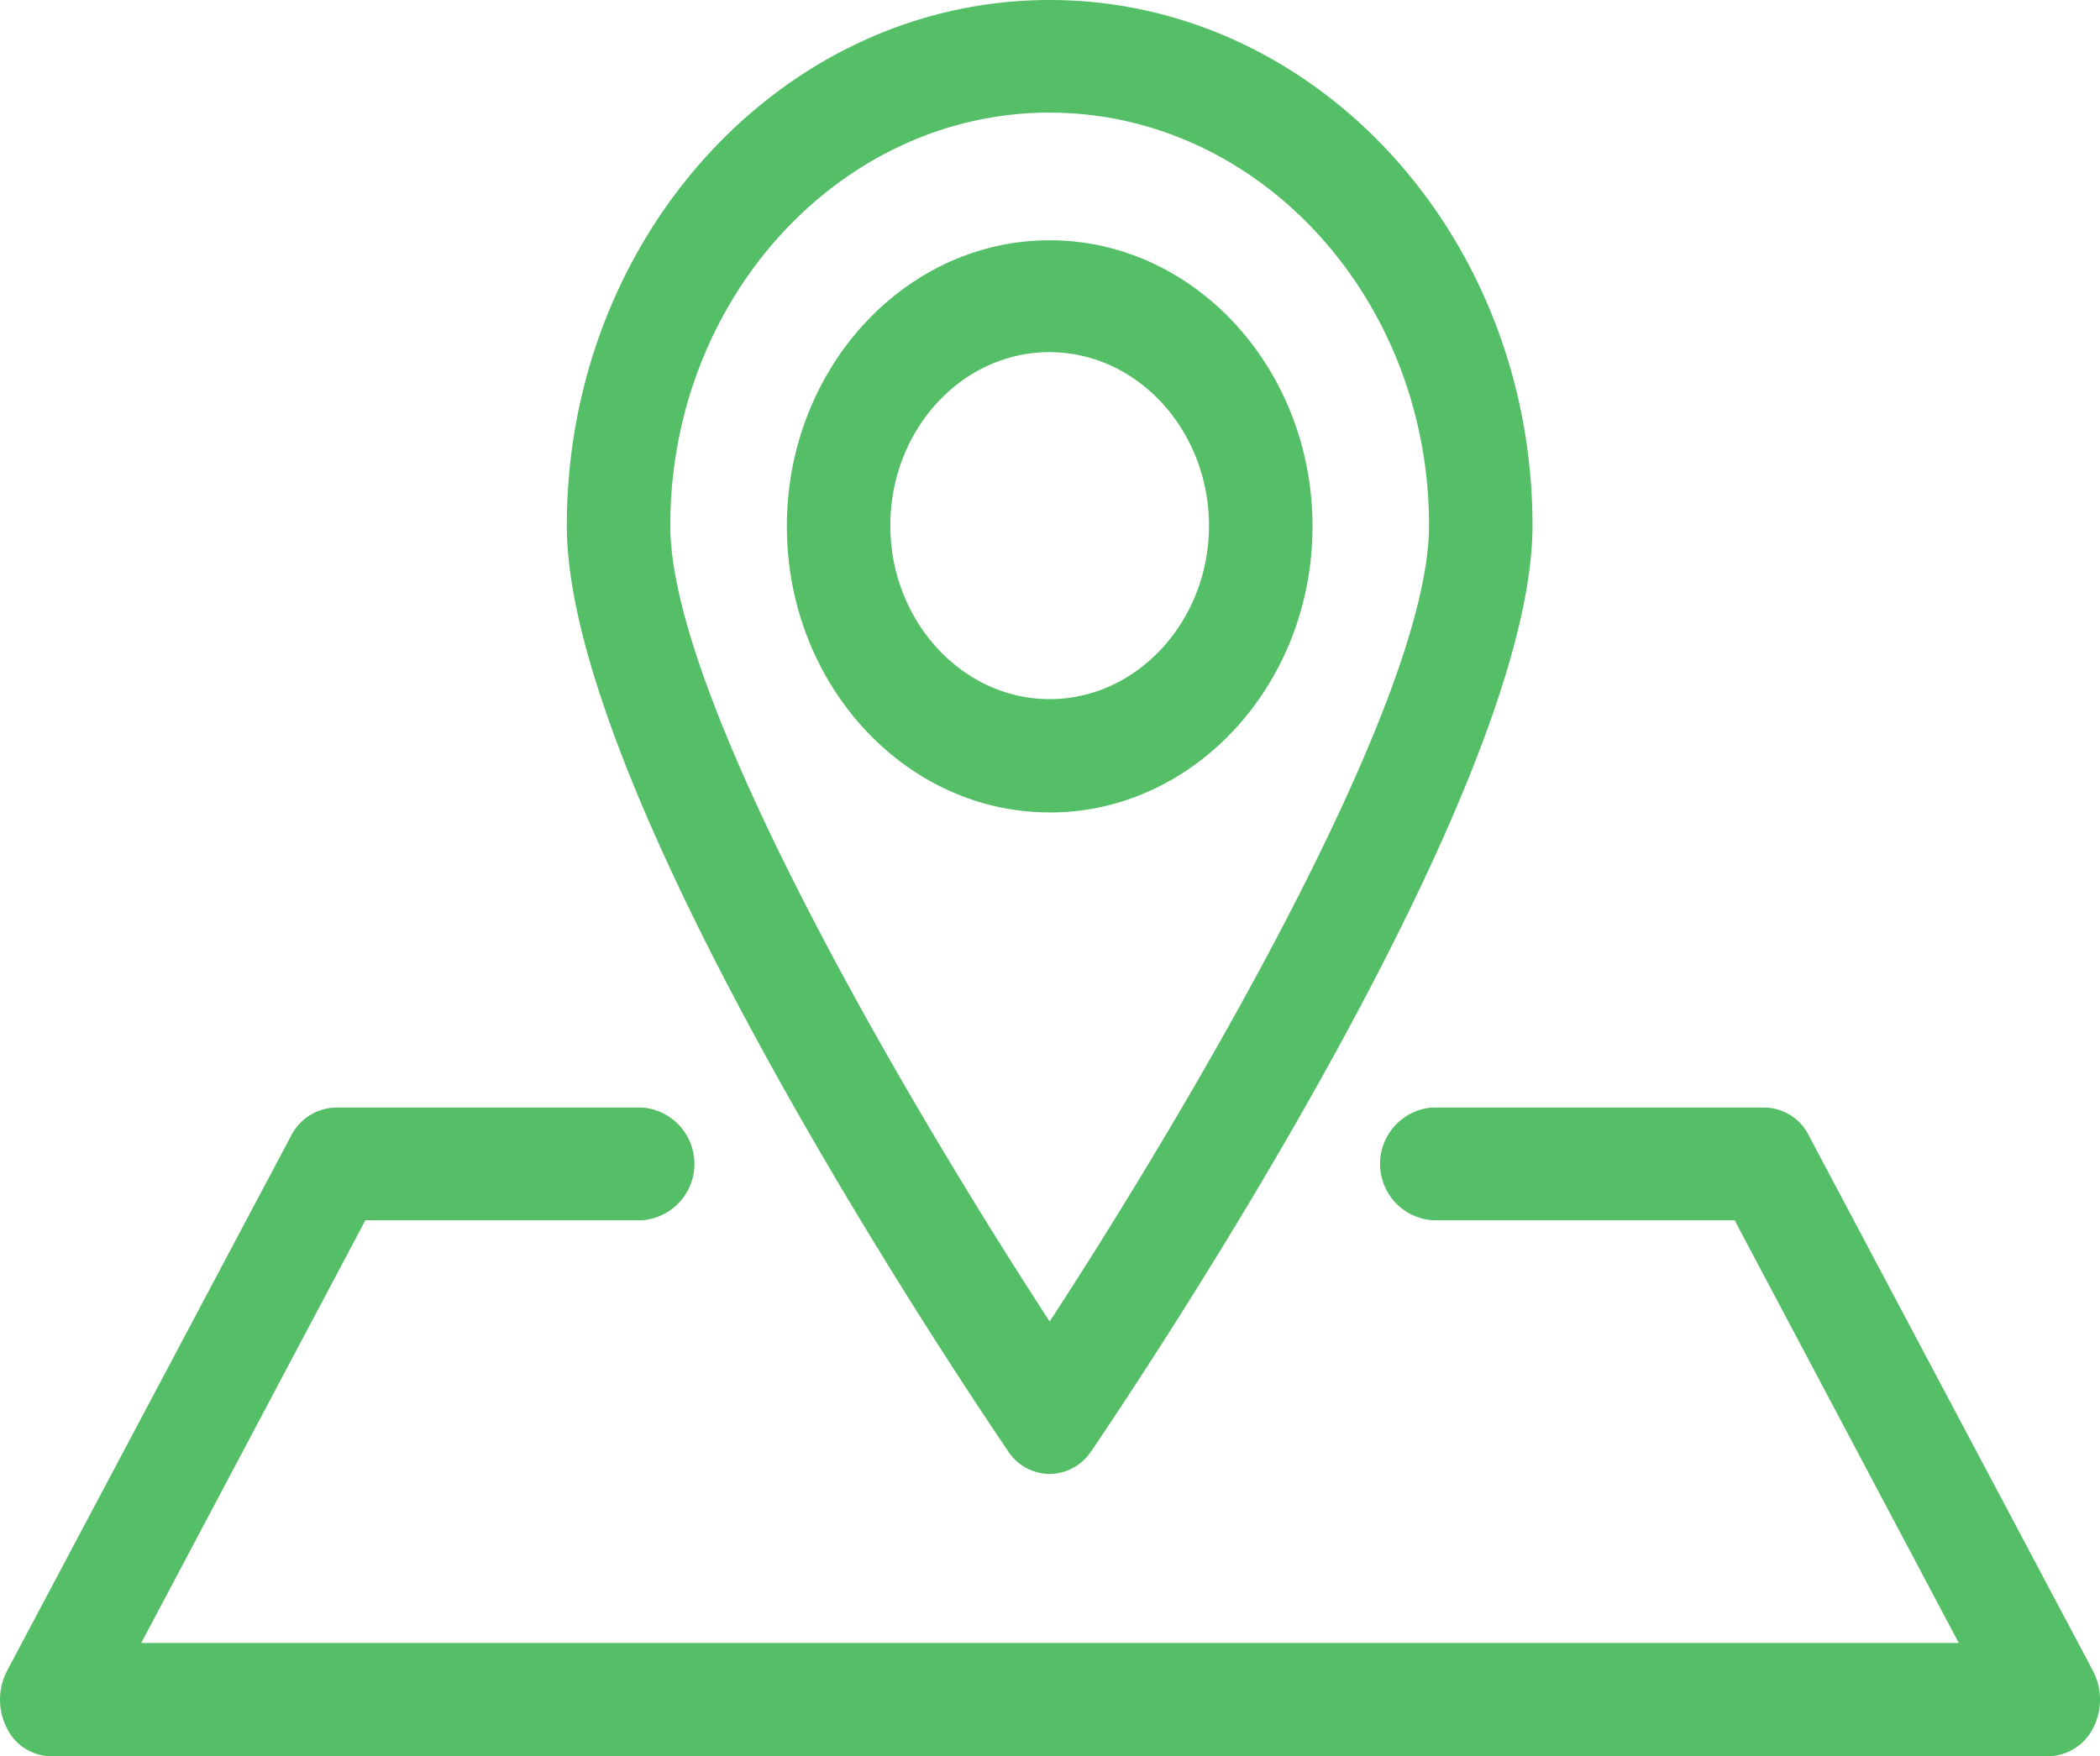 <?xml version="1.0" encoding="UTF-8"?>
<svg xmlns="http://www.w3.org/2000/svg" width="200" height="167.311" viewBox="0 0 200 167.311">
  <path id="Vector" d="M195.09,167.311H4.911a4.76,4.76,0,0,1-4.27-2.718,5.938,5.938,0,0,1,0-5.365l27.065-51a4.891,4.891,0,0,1,4.27-2.718H61.209a5.384,5.384,0,0,1,0,10.729H34.8L13.45,156.51h173.1L165.2,116.238H136.361a5.384,5.384,0,0,1,0-10.729h31.663a4.761,4.761,0,0,1,4.271,2.718l27.065,51a5.936,5.936,0,0,1,0,5.365A4.89,4.89,0,0,1,195.09,167.311Zm-95.122-26.9a4.733,4.733,0,0,1-3.942-2.146c-4.27-6.294-42.043-62.446-42.043-88.2C53.983,22.461,74.61,0,99.967,0s45.985,22.461,45.985,50.072c0,25.751-37.773,81.9-42.043,88.2A4.822,4.822,0,0,1,99.967,140.416Zm0-129.686c-19.9,0-36.131,17.668-36.131,39.342,0,16.881,23.321,56.152,36.131,75.823,12.875-19.743,36.13-58.942,36.13-75.823C136.1,28.4,119.872,10.73,99.967,10.73Zm0,66.667c-13.8,0-25.029-12.232-25.029-27.253S86.172,22.89,99.967,22.89,125,35.122,125,50.143,113.763,77.4,99.967,77.4Zm0-43.849c-8.409,0-15.175,7.439-15.175,16.524S91.624,66.6,99.967,66.6s15.175-7.439,15.175-16.524S108.31,33.548,99.967,33.548Z" fill="#54bf66"></path>
</svg>
